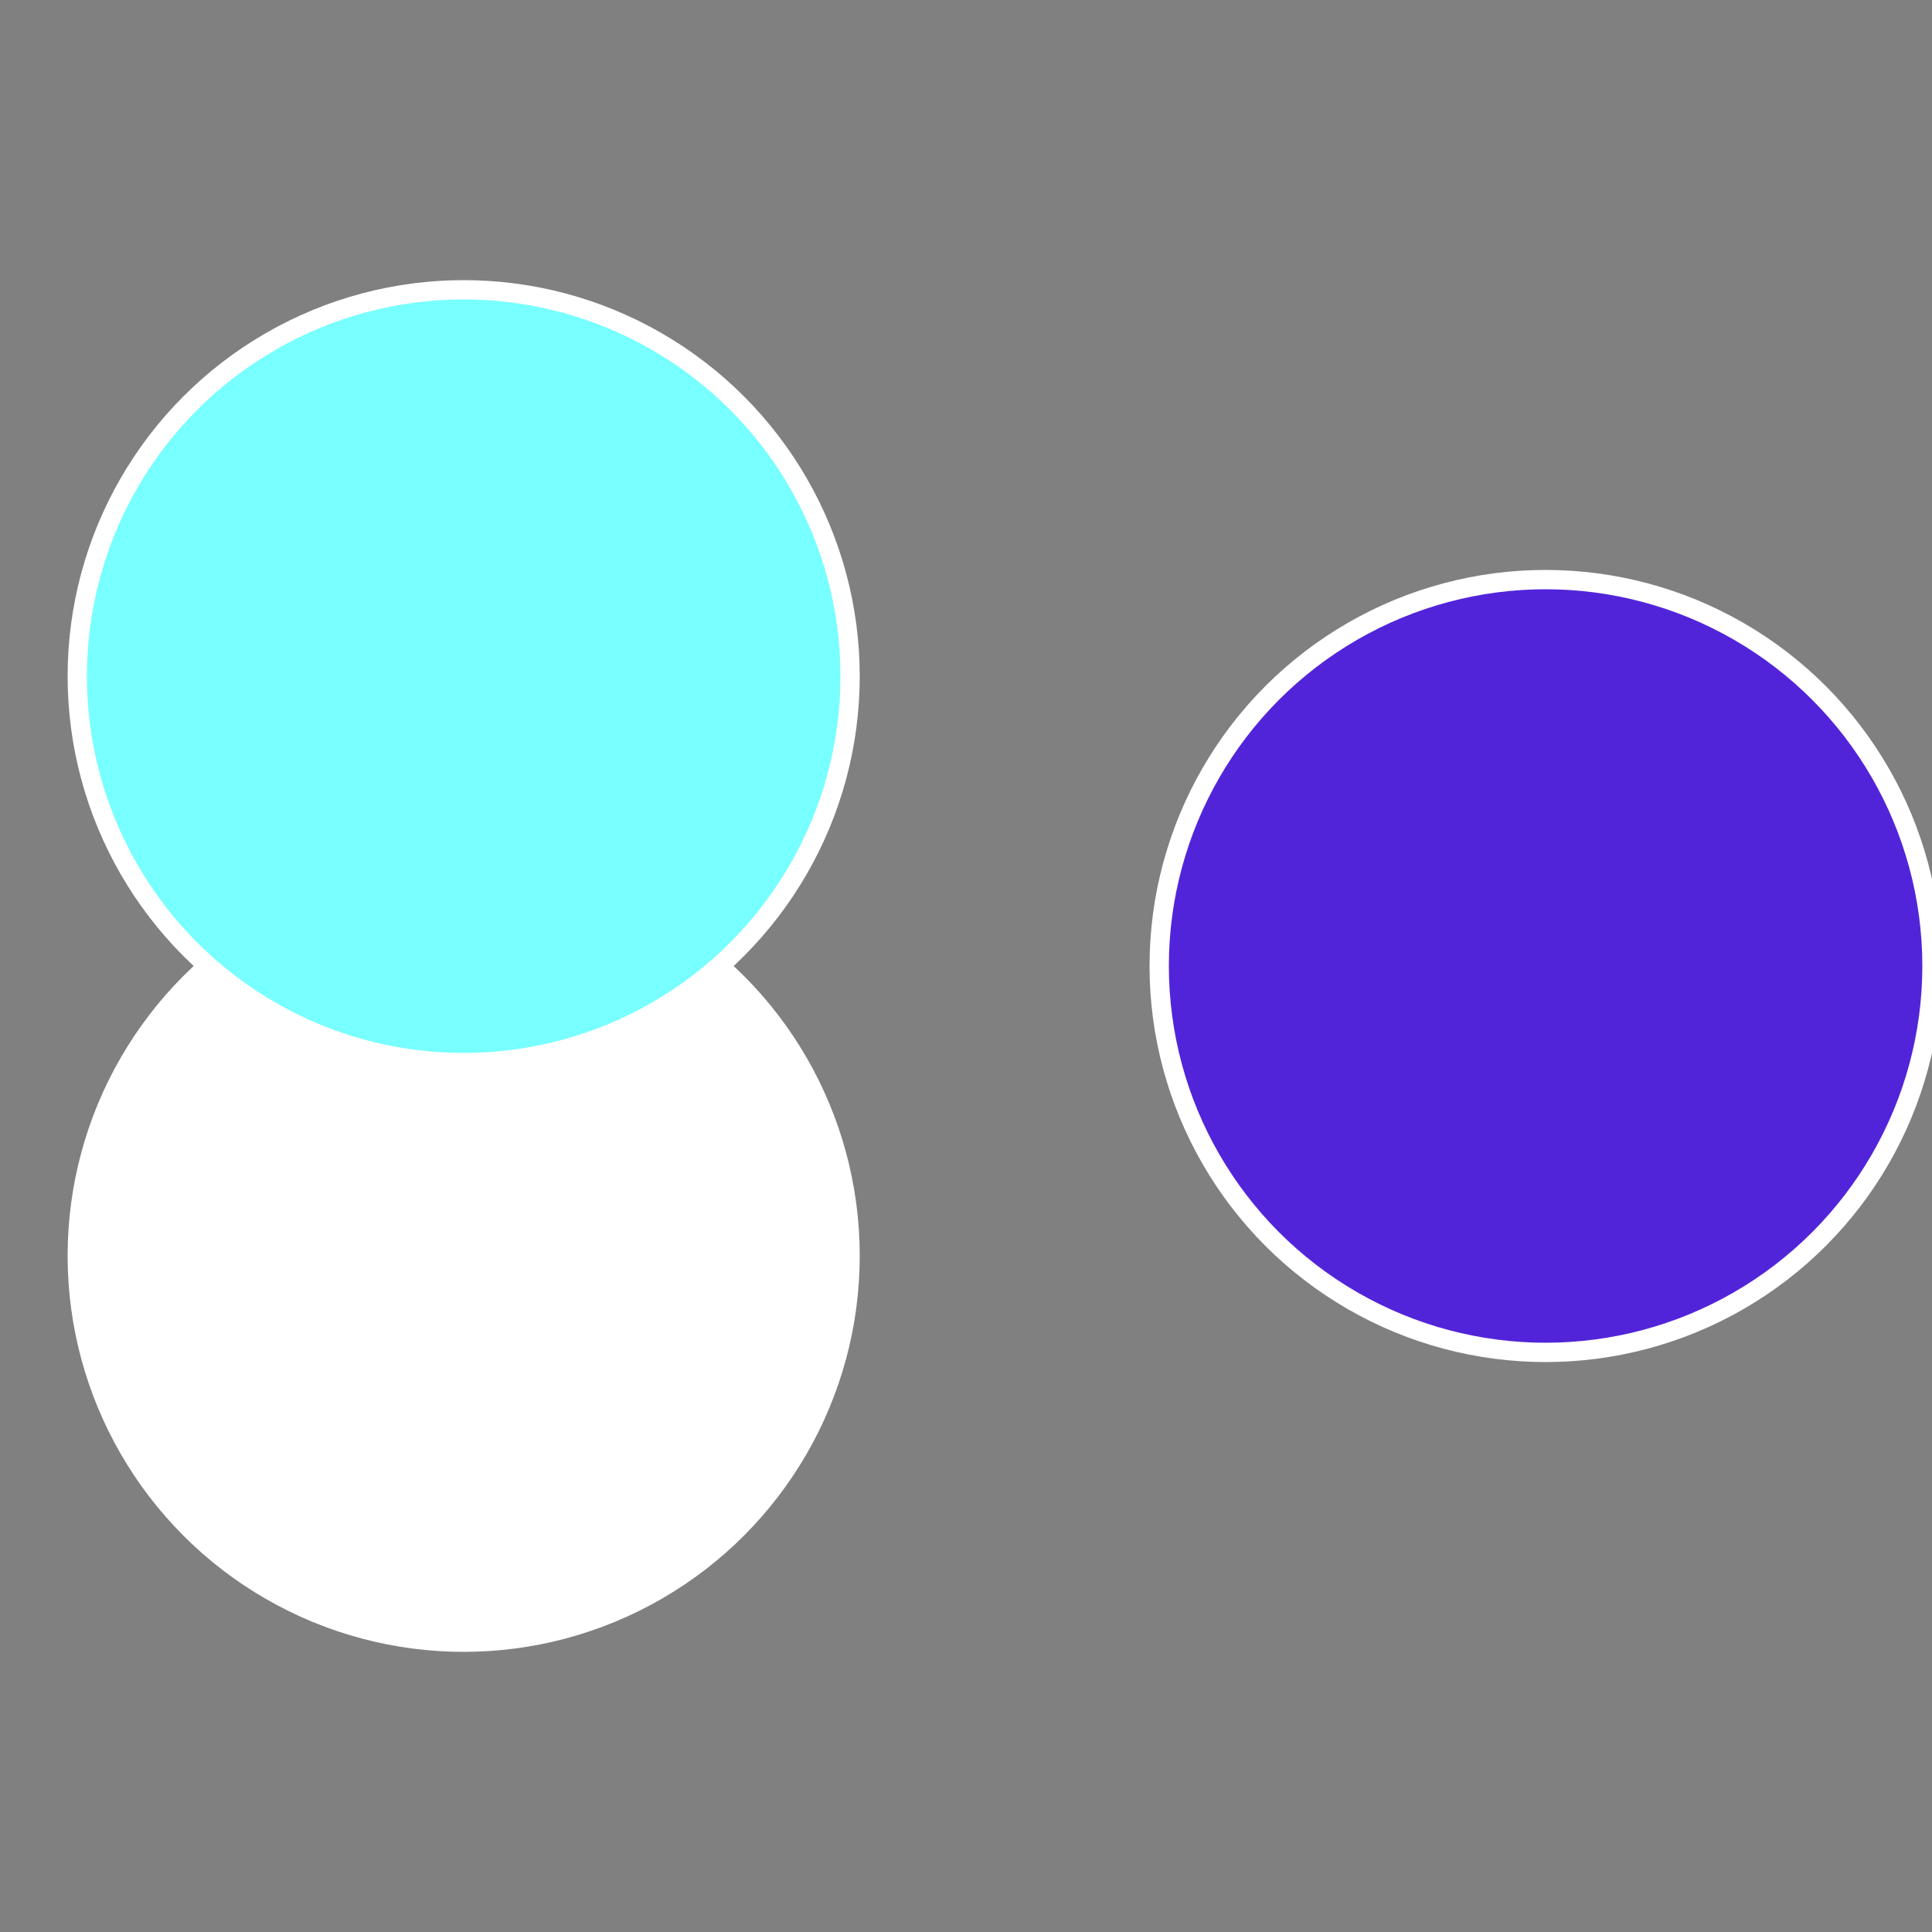 <?xml version="1.0" standalone="no"?>
<svg width="500" height="500" viewBox="-1 -1 2 2" xmlns="http://www.w3.org/2000/svg">
 
                <rect x="-1" y="-1" width="2" height="2" fill="#808080" stroke="none"/>
 
                <circle cx="0.6" cy="0" r="0.4" fill="#5224d9fffffffffffffca8" stroke="#fff" stroke-width="1%" />
             
                <circle cx="-0.52" cy="0.3" r="0.4" fill="#fffffffffffffca8152522" stroke="#fff" stroke-width="1%" />
             
                <circle cx="-0.52" cy="-0.3" r="0.4" fill="#78fffffffffffffca8522" stroke="#fff" stroke-width="1%" />
            </svg>
